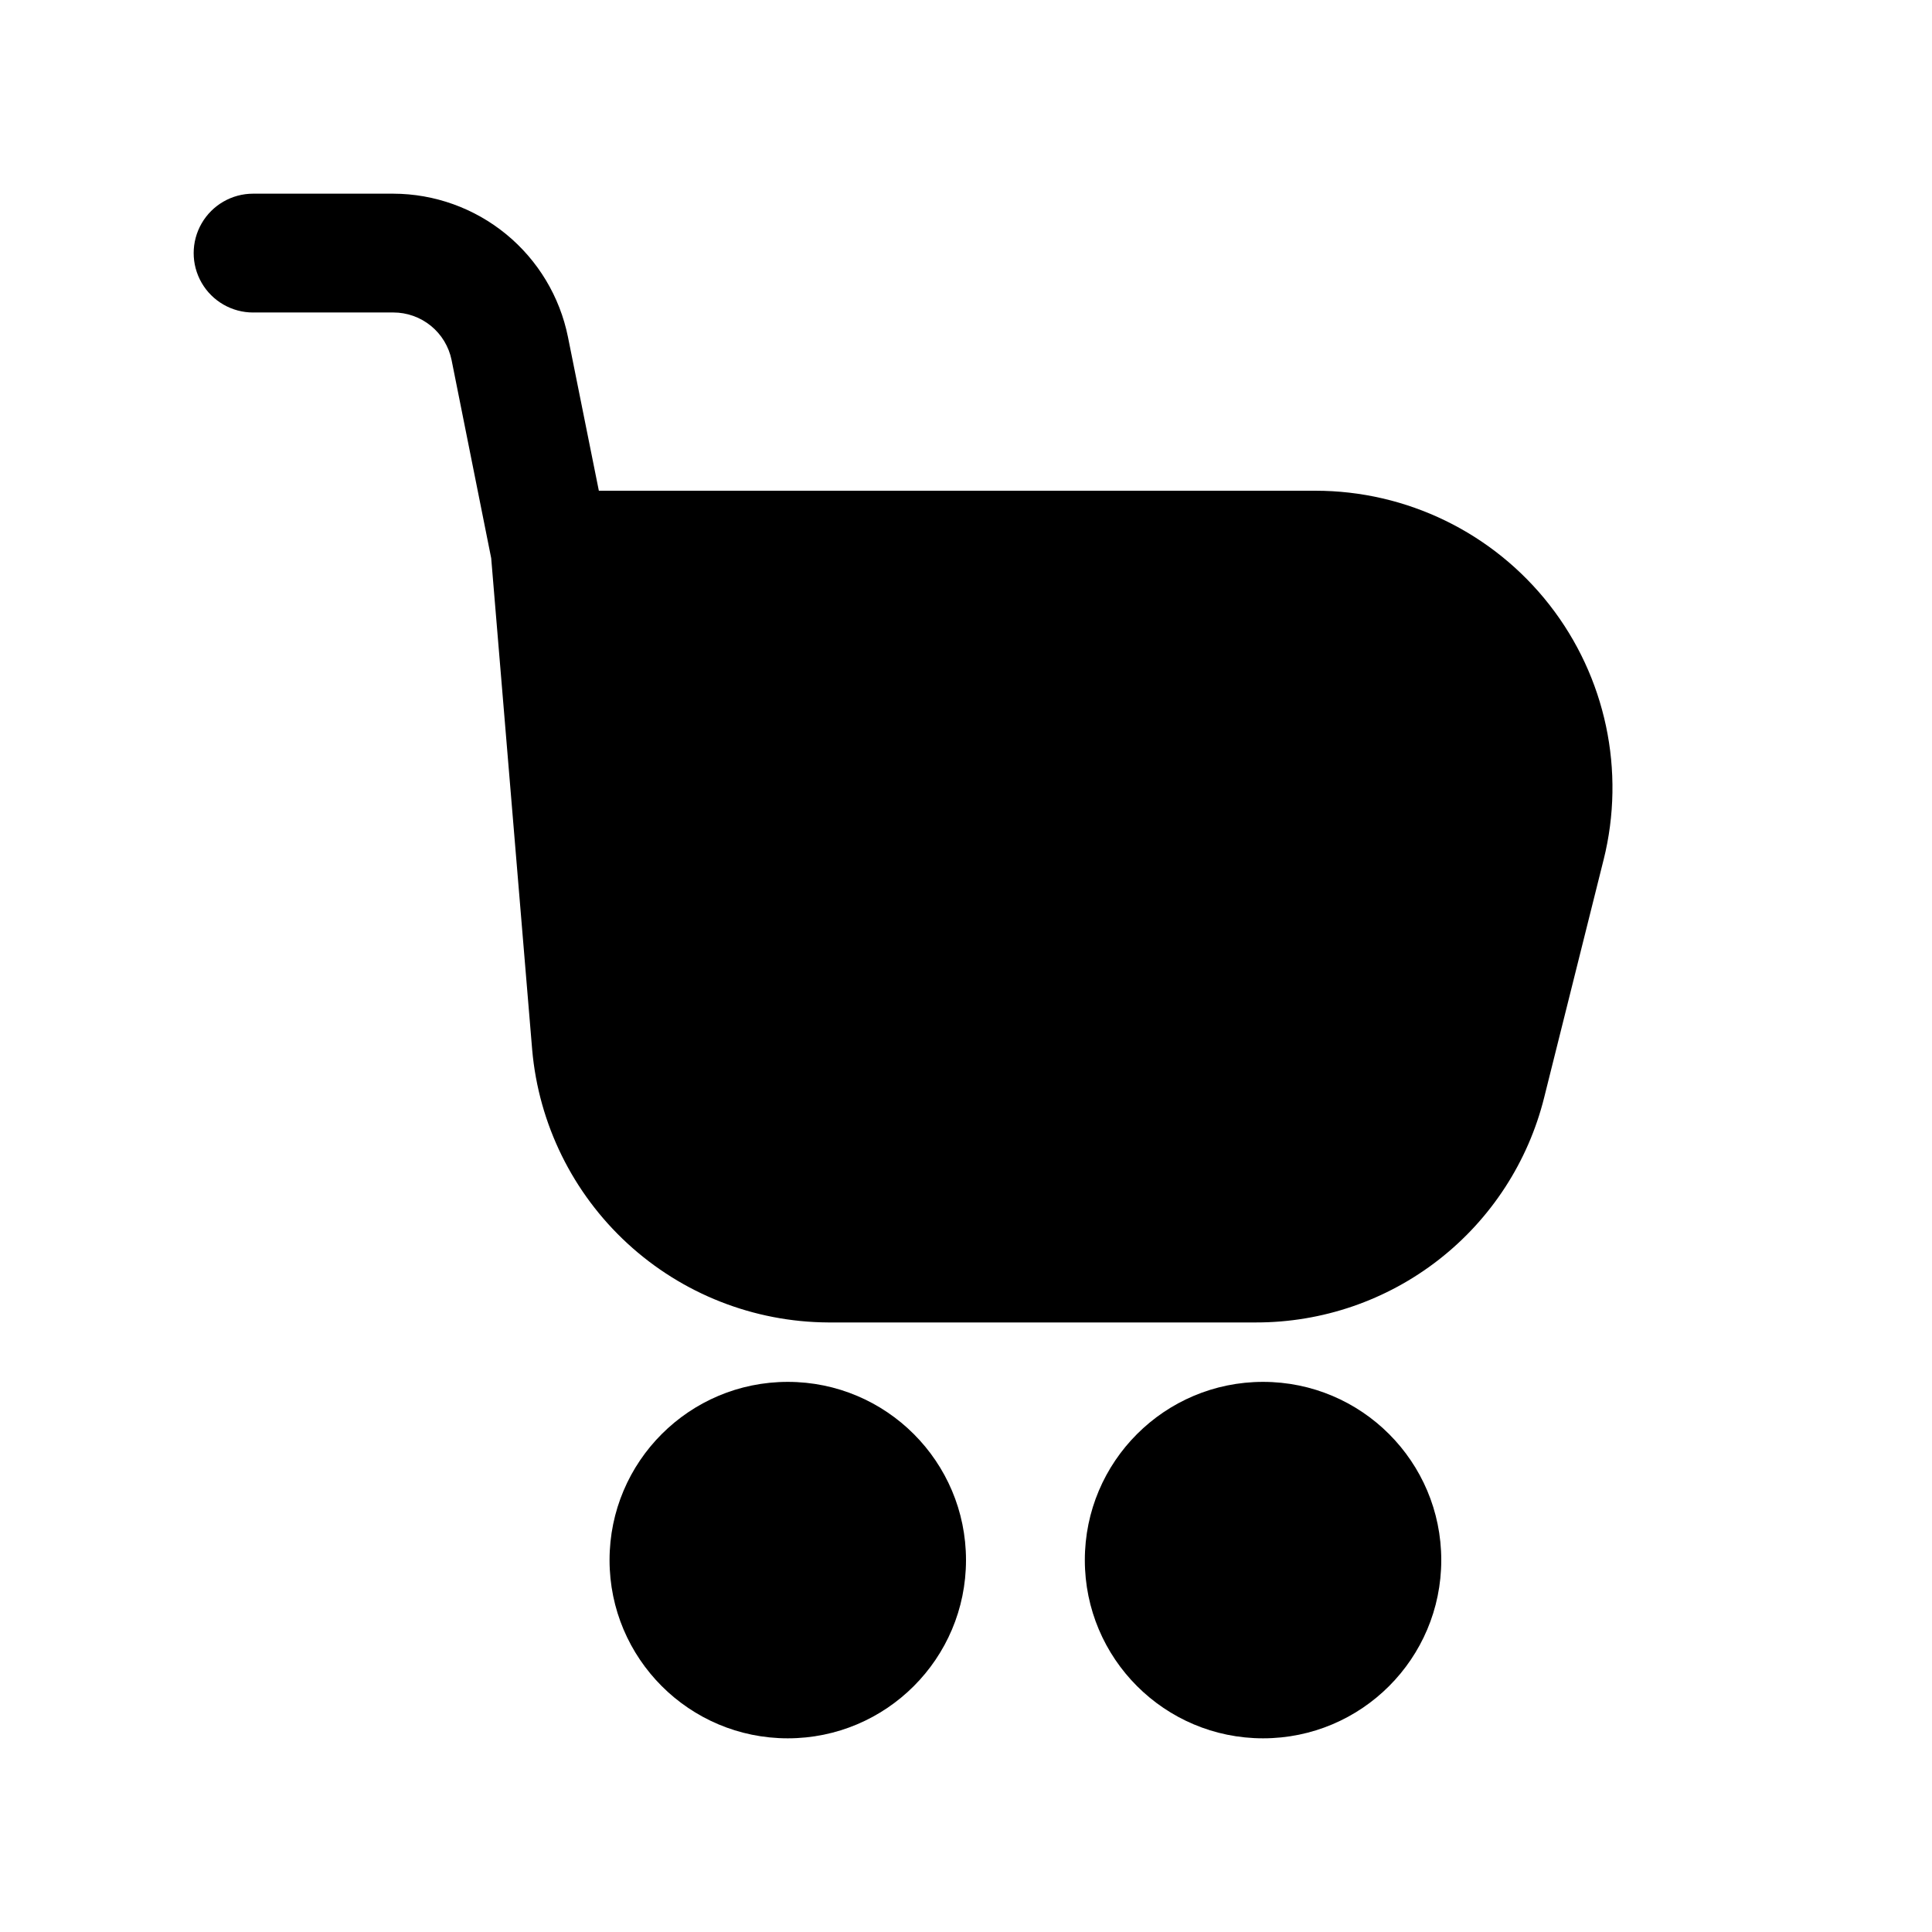 <?xml version="1.0" encoding="UTF-8"?>
<!-- The Best Svg Icon site in the world: iconSvg.co, Visit us! https://iconsvg.co -->
<svg fill="#000000" width="800px" height="800px" version="1.1" viewBox="144 144 512 512" xmlns="http://www.w3.org/2000/svg">
 <g>
  <path d="m211.07 226.81h37.156c3.633-0.004 7.152 1.25 9.969 3.543 2.816 2.297 4.75 5.496 5.477 9.055l10.5 52.508 10.863 130.3c1.73 19.648 10.73 37.945 25.242 51.309 14.508 13.363 33.484 20.832 53.211 20.938h113.36c17.562 0.02 34.621-5.84 48.465-16.648 13.84-10.805 23.668-25.934 27.91-42.973l15.742-62.977h0.004c5.883-23.527 0.594-48.457-14.34-67.566-14.934-19.113-37.844-30.273-62.098-30.25h-189.83l-8.188-40.746c-2.156-10.695-7.941-20.312-16.375-27.234-8.438-6.918-19-10.715-29.91-10.742h-37.156c-5.625 0-10.824 3.004-13.637 7.875-2.812 4.871-2.812 10.871 0 15.742s8.012 7.871 13.637 7.871z"/>
  <path d="m400 557.44c0 26.086-21.148 47.234-47.234 47.234s-47.23-21.148-47.23-47.234 21.145-47.23 47.23-47.23 47.234 21.145 47.234 47.23"/>
  <path d="m525.95 557.44c0 26.086-21.145 47.234-47.23 47.234s-47.23-21.148-47.23-47.234 21.145-47.23 47.23-47.23 47.23 21.145 47.23 47.23"/>
 </g>
</svg>